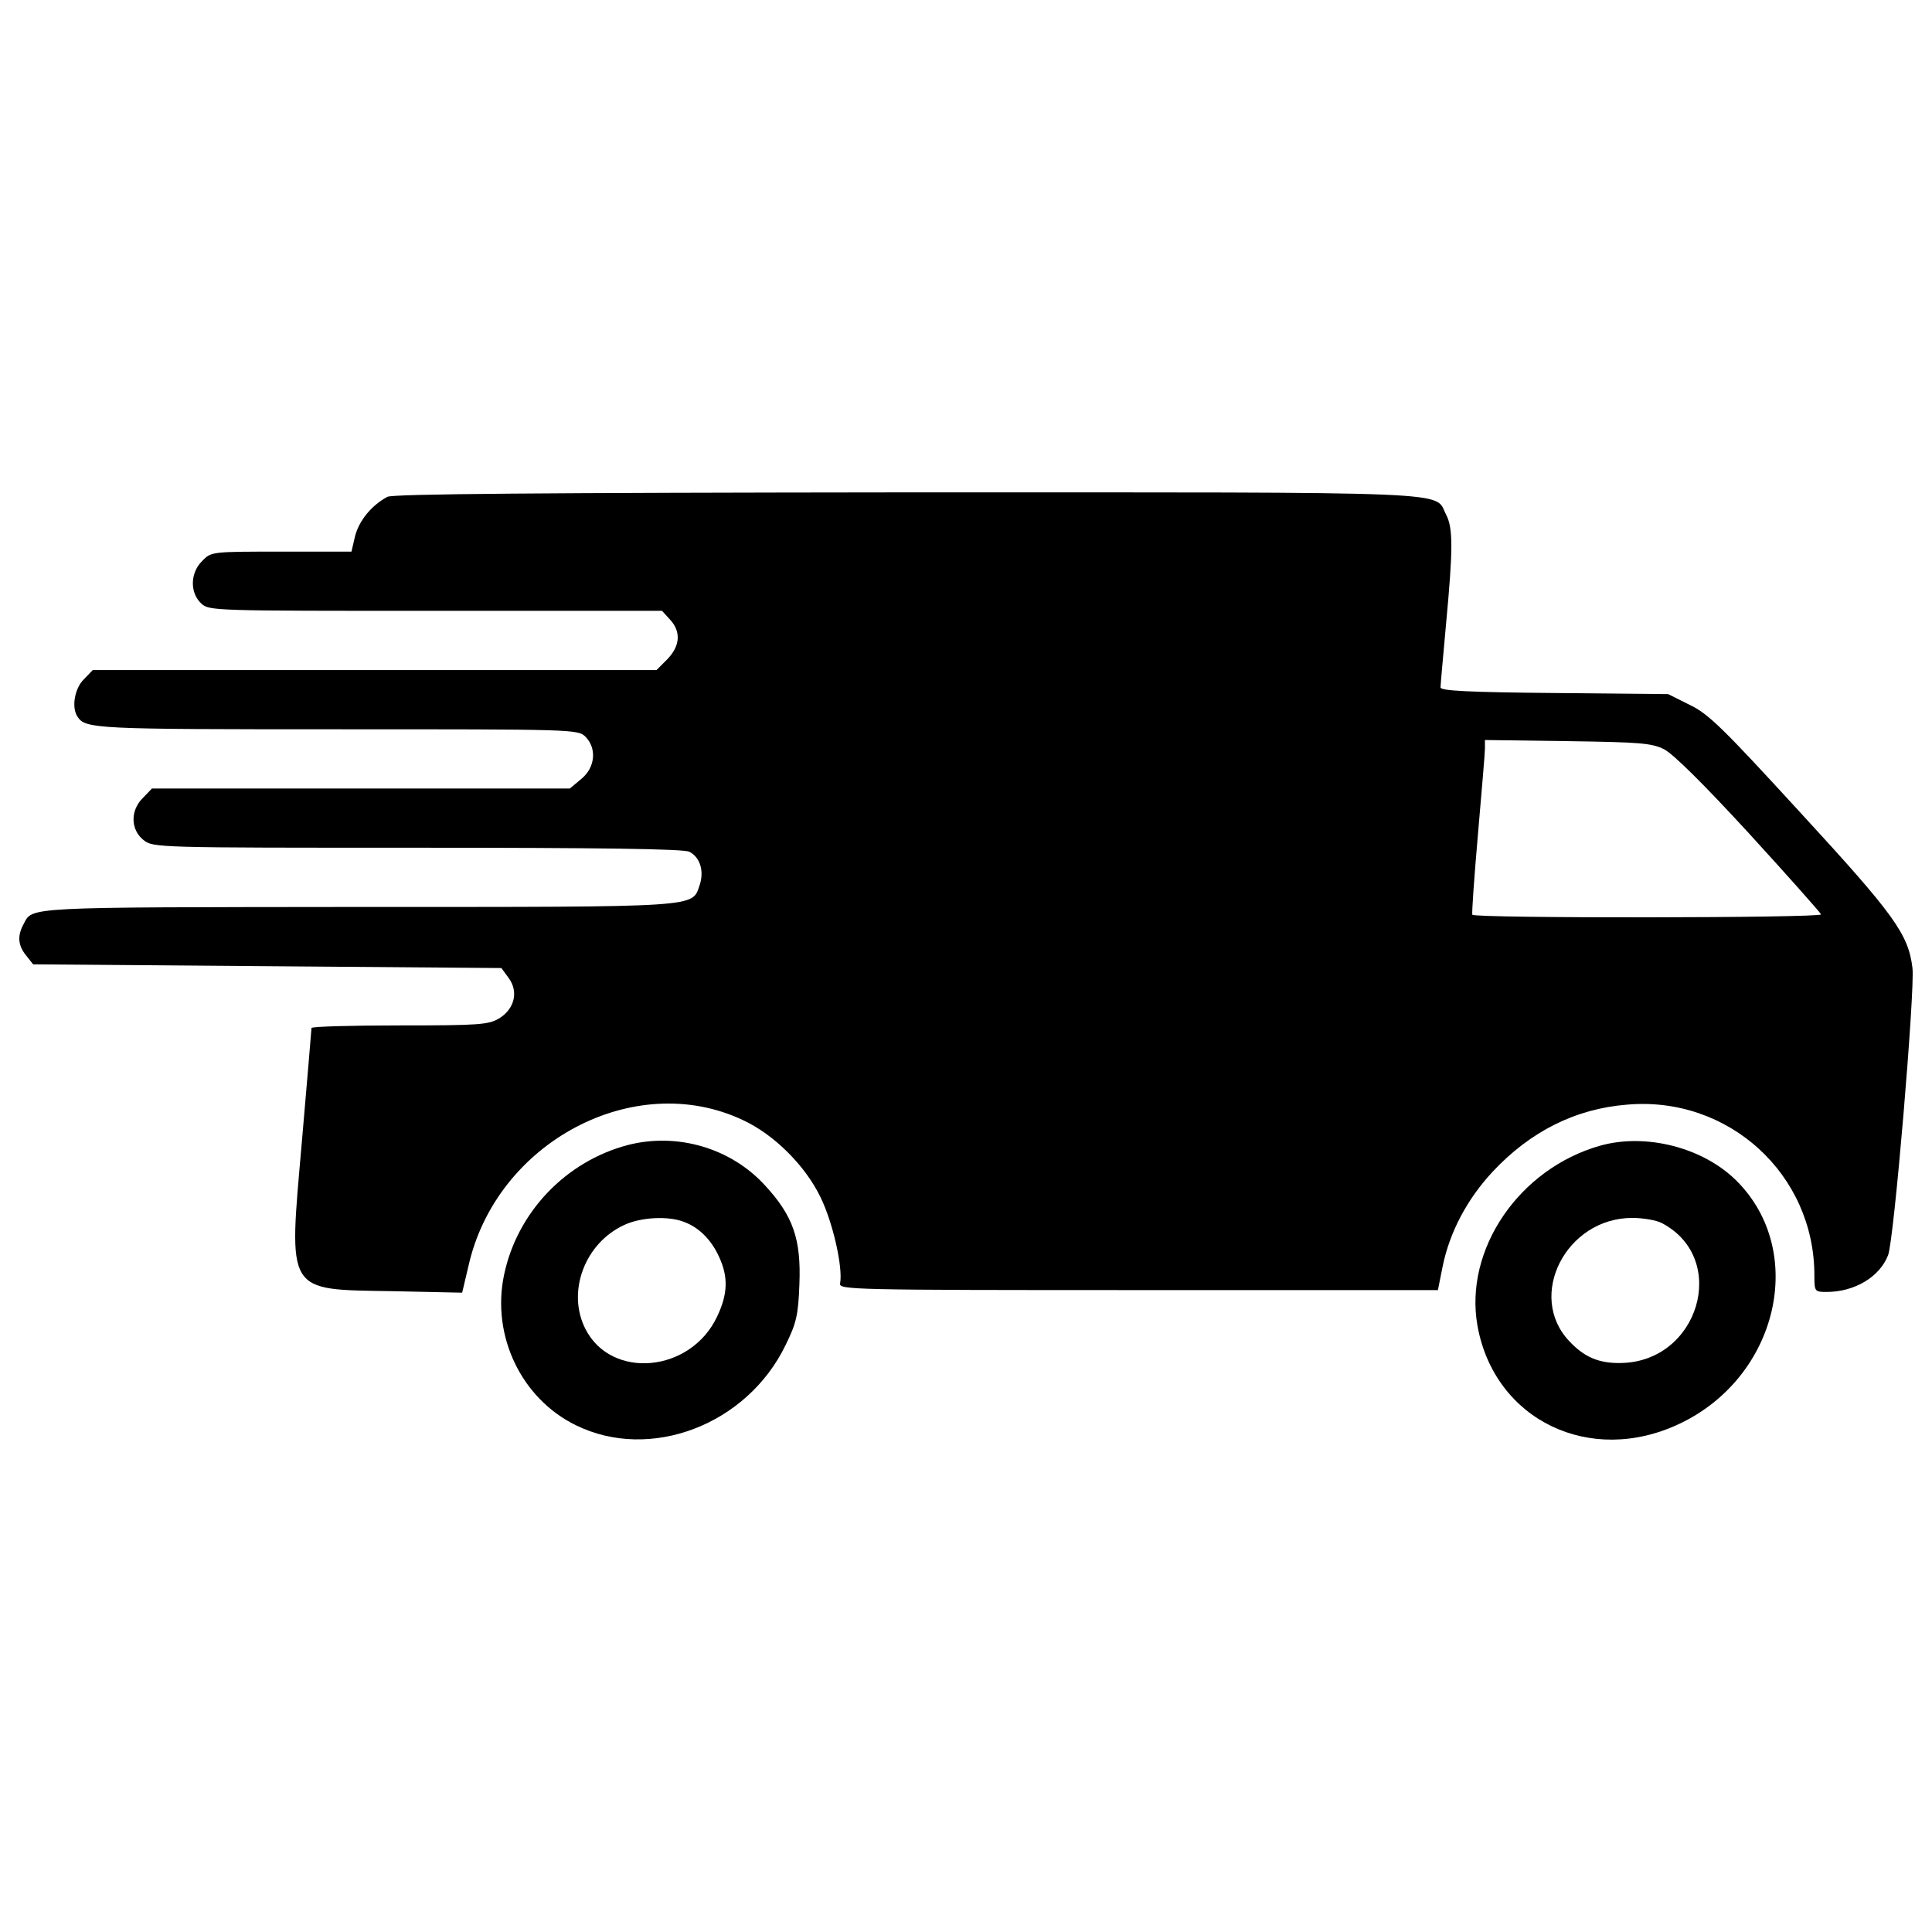 <?xml version="1.0" encoding="utf-8"?>
<!-- Svg Vector Icons : http://www.onlinewebfonts.com/icon -->
<!DOCTYPE svg PUBLIC "-//W3C//DTD SVG 1.1//EN" "http://www.w3.org/Graphics/SVG/1.1/DTD/svg11.dtd">
<svg version="1.1" xmlns="http://www.w3.org/2000/svg" xmlns:xlink="http://www.w3.org/1999/xlink" x="0px" y="0px" viewBox="0 0 1000 1000" enable-background="new 0 0 1000 1000" xml:space="preserve">

<g><g transform="translate(0,511) scale(0.1,-0.1)"><path d="M2005.1,2538.4c-82.4-44.1-145.6-122.6-166.7-201.2l-19.2-82.4h-364c-358.3,0-362.1,0-408.1-47.9c-63.2-61.3-65.1-164.8-5.7-220.3c40.2-38.3,61.3-38.3,1212.8-38.3h1172.6l40.2-44.1c59.4-63.2,53.7-137.9-13.4-206.9l-55.6-55.6H1938H480l-46-47.9c-47.9-46-65.1-147.5-32.6-193.5c40.2-63.2,95.8-65.1,1343.1-65.1c1222.4,0,1247.3,0,1285.6-38.3c59.4-59.4,51.7-159-21.1-218.4l-59.4-49.8H1869H786.5l-46-47.9c-67.1-65.1-65.1-164.8,1.9-218.4c49.8-40.2,65.1-40.2,1419.7-40.2c927.3,0,1381.4-5.7,1406.3-21.1c55.6-28.7,76.6-99.6,53.6-170.5c-42.1-118.8,30.7-115-1774.2-115c-1737.8-1.9-1678.4,1.9-1726.3-90.1C89.1,266.1,93,216.3,135.1,164.6l36.4-46l1212.8-9.6l1210.9-9.6l36.4-49.8c53.6-70.9,32.6-160.9-47.9-210.8c-55.6-32.6-101.6-36.4-515.4-36.4c-251,0-456-5.7-456-13.4c0-9.6-23-274-49.8-588.2c-69-793.2-88.1-764.5,473.2-774l356.4-7.7l32.6,137.9c143.7,641.9,860.3,1021.2,1421.7,754.9c160.9-74.7,321.9-235.7,400.4-398.5c63.2-128.4,116.9-362.1,101.5-446.4c-5.7-32.6,51.7-34.5,1544.3-34.5h1550l24.9,124.5c36.4,176.3,126.5,346.8,258.7,488.6c195.4,208.8,429.2,325.7,695.5,346.8c525,46,969.5-360.2,969.5-883.3c0-84.3,1.9-86.2,63.2-86.2c143.7,0,274,76.6,318.1,189.7c30.6,72.8,139.9,1373.7,126.4,1486.8c-21.1,174.4-92,274-578.6,802.8c-400.4,436.8-477.1,513.5-574.8,559.5l-111.1,55.6l-588.2,5.7c-442.6,3.8-590.1,11.5-590.1,28.7c0,13.4,13.4,160.9,28.7,329.6c36.4,388.9,36.4,496.2,0,565.2c-63.2,122.6,118.8,115-2791.6,115C2798.3,2559.5,2031.9,2553.8,2005.1,2538.4z M8613.3,1231.8c47.9-24.9,205-180.1,440.7-436.8c201.2-220.3,367.9-408.1,371.7-417.7c7.7-19.2-1793.3-21.1-1804.8-1.9c-3.8,5.8,9.6,193.5,28.7,413.8c19.2,222.3,36.4,421.5,36.4,446.4v44.1l427.3-5.8C8486.8,1268.2,8548.1,1264.3,8613.3,1231.8z"/><path d="M3250.5-816.4c-321.9-84.3-574.8-348.7-641.9-674.4c-65.1-314.2,90.1-638,371.7-776c385.1-189.7,887.1,1.9,1086.4,415.8c55.6,113,65.1,155.2,70.9,312.3c9.6,235.7-32.6,356.4-180.1,515.4C3781.2-831.8,3505.3-751.3,3250.5-816.4z M3541.7-1215c76.6-28.7,139.9-92,180.1-180.1c47.9-103.5,46-191.6-9.6-308.5c-136-291.2-548-329.5-682.1-65.1c-97.7,191.6-3.8,444.5,201.2,538.4C3317.5-1190,3459.3-1182.4,3541.7-1215z"/><path d="M8281.8-820.2c-419.6-118.8-705.1-538.4-634.2-933.1c88.1-486.7,582.5-726.2,1046.1-505.8c509.7,241.4,661,890.9,295.1,1256.9C8816.3-829.8,8519.4-753.2,8281.8-820.2z M8601.7-1220.7c350.6-183.9,191.6-720.4-214.6-724.2c-111.1-1.9-187.8,30.6-264.4,113c-222.2,233.7-17.2,638,325.7,638C8504-1193.9,8573-1205.4,8601.7-1220.7z"/></g></g>
</svg>